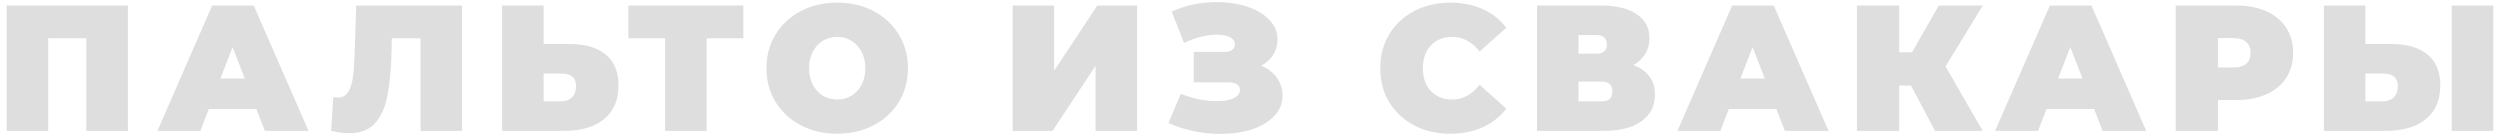 <?xml version="1.0" encoding="UTF-8"?> <svg xmlns="http://www.w3.org/2000/svg" width="363" height="20" viewBox="0 0 363 20" fill="none"> <path d="M18.569 0.8V19H12.537V5.558H6.999V19H0.967V0.8H18.569ZM37.232 15.828H30.316L29.094 19H22.854L30.81 0.8H36.842L44.798 19H38.454L37.232 15.828ZM35.542 11.408L33.774 6.832L32.006 11.408H35.542ZM67.089 0.8V19H61.057V5.558H56.897L56.845 7.664C56.776 10.264 56.568 12.396 56.221 14.06C55.875 15.724 55.268 17.024 54.401 17.96C53.535 18.879 52.295 19.338 50.683 19.338C49.869 19.338 49.002 19.225 48.083 19L48.395 14.086C48.621 14.138 48.846 14.164 49.071 14.164C49.713 14.164 50.198 13.904 50.527 13.384C50.874 12.864 51.108 12.171 51.229 11.304C51.351 10.437 51.437 9.302 51.489 7.898L51.723 0.8H67.089ZM82.706 6.39C84.977 6.39 86.727 6.901 87.958 7.924C89.189 8.929 89.804 10.42 89.804 12.396C89.804 14.528 89.102 16.166 87.698 17.31C86.294 18.437 84.37 19 81.926 19H72.904V0.8H78.936V6.39H82.706ZM81.51 14.71C82.134 14.71 82.645 14.519 83.044 14.138C83.443 13.739 83.642 13.193 83.642 12.5C83.642 11.287 82.931 10.68 81.51 10.68H78.936V14.71H81.51ZM107.936 5.558H102.606V19H96.573V5.558H91.243V0.8H107.936V5.558ZM121.561 19.416C119.602 19.416 117.843 19.009 116.283 18.194C114.723 17.379 113.501 16.253 112.617 14.814C111.733 13.358 111.291 11.72 111.291 9.9C111.291 8.08 111.733 6.451 112.617 5.012C113.501 3.556 114.723 2.421 116.283 1.606C117.843 0.791 119.602 0.384 121.561 0.384C123.52 0.384 125.279 0.791 126.839 1.606C128.399 2.421 129.621 3.556 130.505 5.012C131.389 6.451 131.831 8.08 131.831 9.9C131.831 11.72 131.389 13.358 130.505 14.814C129.621 16.253 128.399 17.379 126.839 18.194C125.279 19.009 123.52 19.416 121.561 19.416ZM121.561 14.45C122.324 14.45 123.008 14.268 123.615 13.904C124.239 13.523 124.733 12.994 125.097 12.318C125.461 11.625 125.643 10.819 125.643 9.9C125.643 8.981 125.461 8.184 125.097 7.508C124.733 6.815 124.239 6.286 123.615 5.922C123.008 5.541 122.324 5.35 121.561 5.35C120.798 5.35 120.105 5.541 119.481 5.922C118.874 6.286 118.389 6.815 118.025 7.508C117.661 8.184 117.479 8.981 117.479 9.9C117.479 10.819 117.661 11.625 118.025 12.318C118.389 12.994 118.874 13.523 119.481 13.904C120.105 14.268 120.798 14.45 121.561 14.45ZM147.034 0.8H153.066V10.264L159.332 0.8H165.104V19H159.072V9.562L152.832 19H147.034V0.8ZM183.131 9.536C184.102 9.935 184.856 10.515 185.393 11.278C185.948 12.041 186.225 12.907 186.225 13.878C186.225 15.022 185.818 16.019 185.003 16.868C184.206 17.7 183.123 18.341 181.753 18.792C180.401 19.225 178.893 19.442 177.229 19.442C174.577 19.442 172.055 18.913 169.663 17.856L171.457 13.618C172.307 13.965 173.191 14.233 174.109 14.424C175.028 14.597 175.895 14.684 176.709 14.684C177.697 14.684 178.495 14.545 179.101 14.268C179.725 13.991 180.037 13.583 180.037 13.046C180.037 12.318 179.439 11.954 178.243 11.954H173.329V7.534H177.723C178.243 7.534 178.633 7.439 178.893 7.248C179.171 7.057 179.309 6.789 179.309 6.442C179.309 5.991 179.067 5.645 178.581 5.402C178.113 5.159 177.489 5.038 176.709 5.038C175.981 5.038 175.193 5.142 174.343 5.35C173.494 5.558 172.688 5.853 171.925 6.234L170.131 1.684C172.142 0.765 174.326 0.306 176.683 0.306C178.261 0.306 179.717 0.523 181.051 0.956C182.403 1.389 183.478 2.022 184.275 2.854C185.09 3.669 185.497 4.631 185.497 5.74C185.497 6.555 185.289 7.291 184.873 7.95C184.457 8.609 183.877 9.137 183.131 9.536ZM210.553 19.416C208.629 19.416 206.896 19.017 205.353 18.22C203.81 17.405 202.597 16.279 201.713 14.84C200.846 13.384 200.413 11.737 200.413 9.9C200.413 8.063 200.846 6.425 201.713 4.986C202.597 3.53 203.81 2.403 205.353 1.606C206.896 0.791 208.629 0.384 210.553 0.384C212.321 0.384 213.898 0.696 215.285 1.32C216.672 1.944 217.816 2.845 218.717 4.024L214.843 7.482C213.716 6.061 212.39 5.35 210.865 5.35C209.582 5.35 208.551 5.766 207.771 6.598C206.991 7.413 206.601 8.513 206.601 9.9C206.601 11.287 206.991 12.396 207.771 13.228C208.551 14.043 209.582 14.45 210.865 14.45C212.39 14.45 213.716 13.739 214.843 12.318L218.717 15.776C217.816 16.955 216.672 17.856 215.285 18.48C213.898 19.104 212.321 19.416 210.553 19.416ZM237.159 9.458C238.181 9.822 238.961 10.368 239.499 11.096C240.036 11.807 240.305 12.682 240.305 13.722C240.305 15.351 239.655 16.643 238.355 17.596C237.072 18.532 235.252 19 232.895 19H223.171V0.8H232.401C234.654 0.8 236.396 1.216 237.627 2.048C238.875 2.88 239.499 4.05 239.499 5.558C239.499 6.425 239.291 7.187 238.875 7.846C238.476 8.505 237.904 9.042 237.159 9.458ZM229.203 7.794H231.803C232.808 7.794 233.311 7.352 233.311 6.468C233.311 5.549 232.808 5.09 231.803 5.09H229.203V7.794ZM232.609 14.71C233.614 14.71 234.117 14.225 234.117 13.254C234.117 12.318 233.614 11.85 232.609 11.85H229.203V14.71H232.609ZM257.937 15.828H251.021L249.799 19H243.559L251.515 0.8H257.547L265.503 19H259.159L257.937 15.828ZM256.247 11.408L254.479 6.832L252.711 11.408H256.247ZM282.497 9.64L287.879 19H280.963L277.479 12.422H275.763V19H269.627V0.8H275.763V7.586H277.635L281.509 0.8H287.905L282.497 9.64ZM304.067 15.828H297.151L295.929 19H289.689L297.645 0.8H303.677L311.633 19H305.289L304.067 15.828ZM302.377 11.408L300.609 6.832L298.841 11.408H302.377ZM324.675 0.8C326.356 0.8 327.821 1.077 329.069 1.632C330.317 2.187 331.279 2.984 331.955 4.024C332.631 5.064 332.969 6.277 332.969 7.664C332.969 9.051 332.631 10.264 331.955 11.304C331.279 12.344 330.317 13.141 329.069 13.696C327.821 14.251 326.356 14.528 324.675 14.528H322.049V19H315.913V0.8H324.675ZM324.285 9.796C325.117 9.796 325.741 9.614 326.157 9.25C326.573 8.869 326.781 8.34 326.781 7.664C326.781 6.988 326.573 6.468 326.157 6.104C325.741 5.723 325.117 5.532 324.285 5.532H322.049V9.796H324.285ZM347.231 6.39C349.501 6.39 351.252 6.901 352.483 7.924C353.713 8.929 354.329 10.42 354.329 12.396C354.329 14.528 353.627 16.166 352.223 17.31C350.819 18.437 348.895 19 346.451 19H337.429V0.8H343.461V6.39H347.231ZM346.035 14.71C346.659 14.71 347.17 14.519 347.569 14.138C347.967 13.739 348.167 13.193 348.167 12.5C348.167 11.287 347.456 10.68 346.035 10.68H343.461V14.71H346.035ZM355.993 0.8H362.025V19H355.993V0.8Z" fill="#DEDEDE"></path> </svg> 